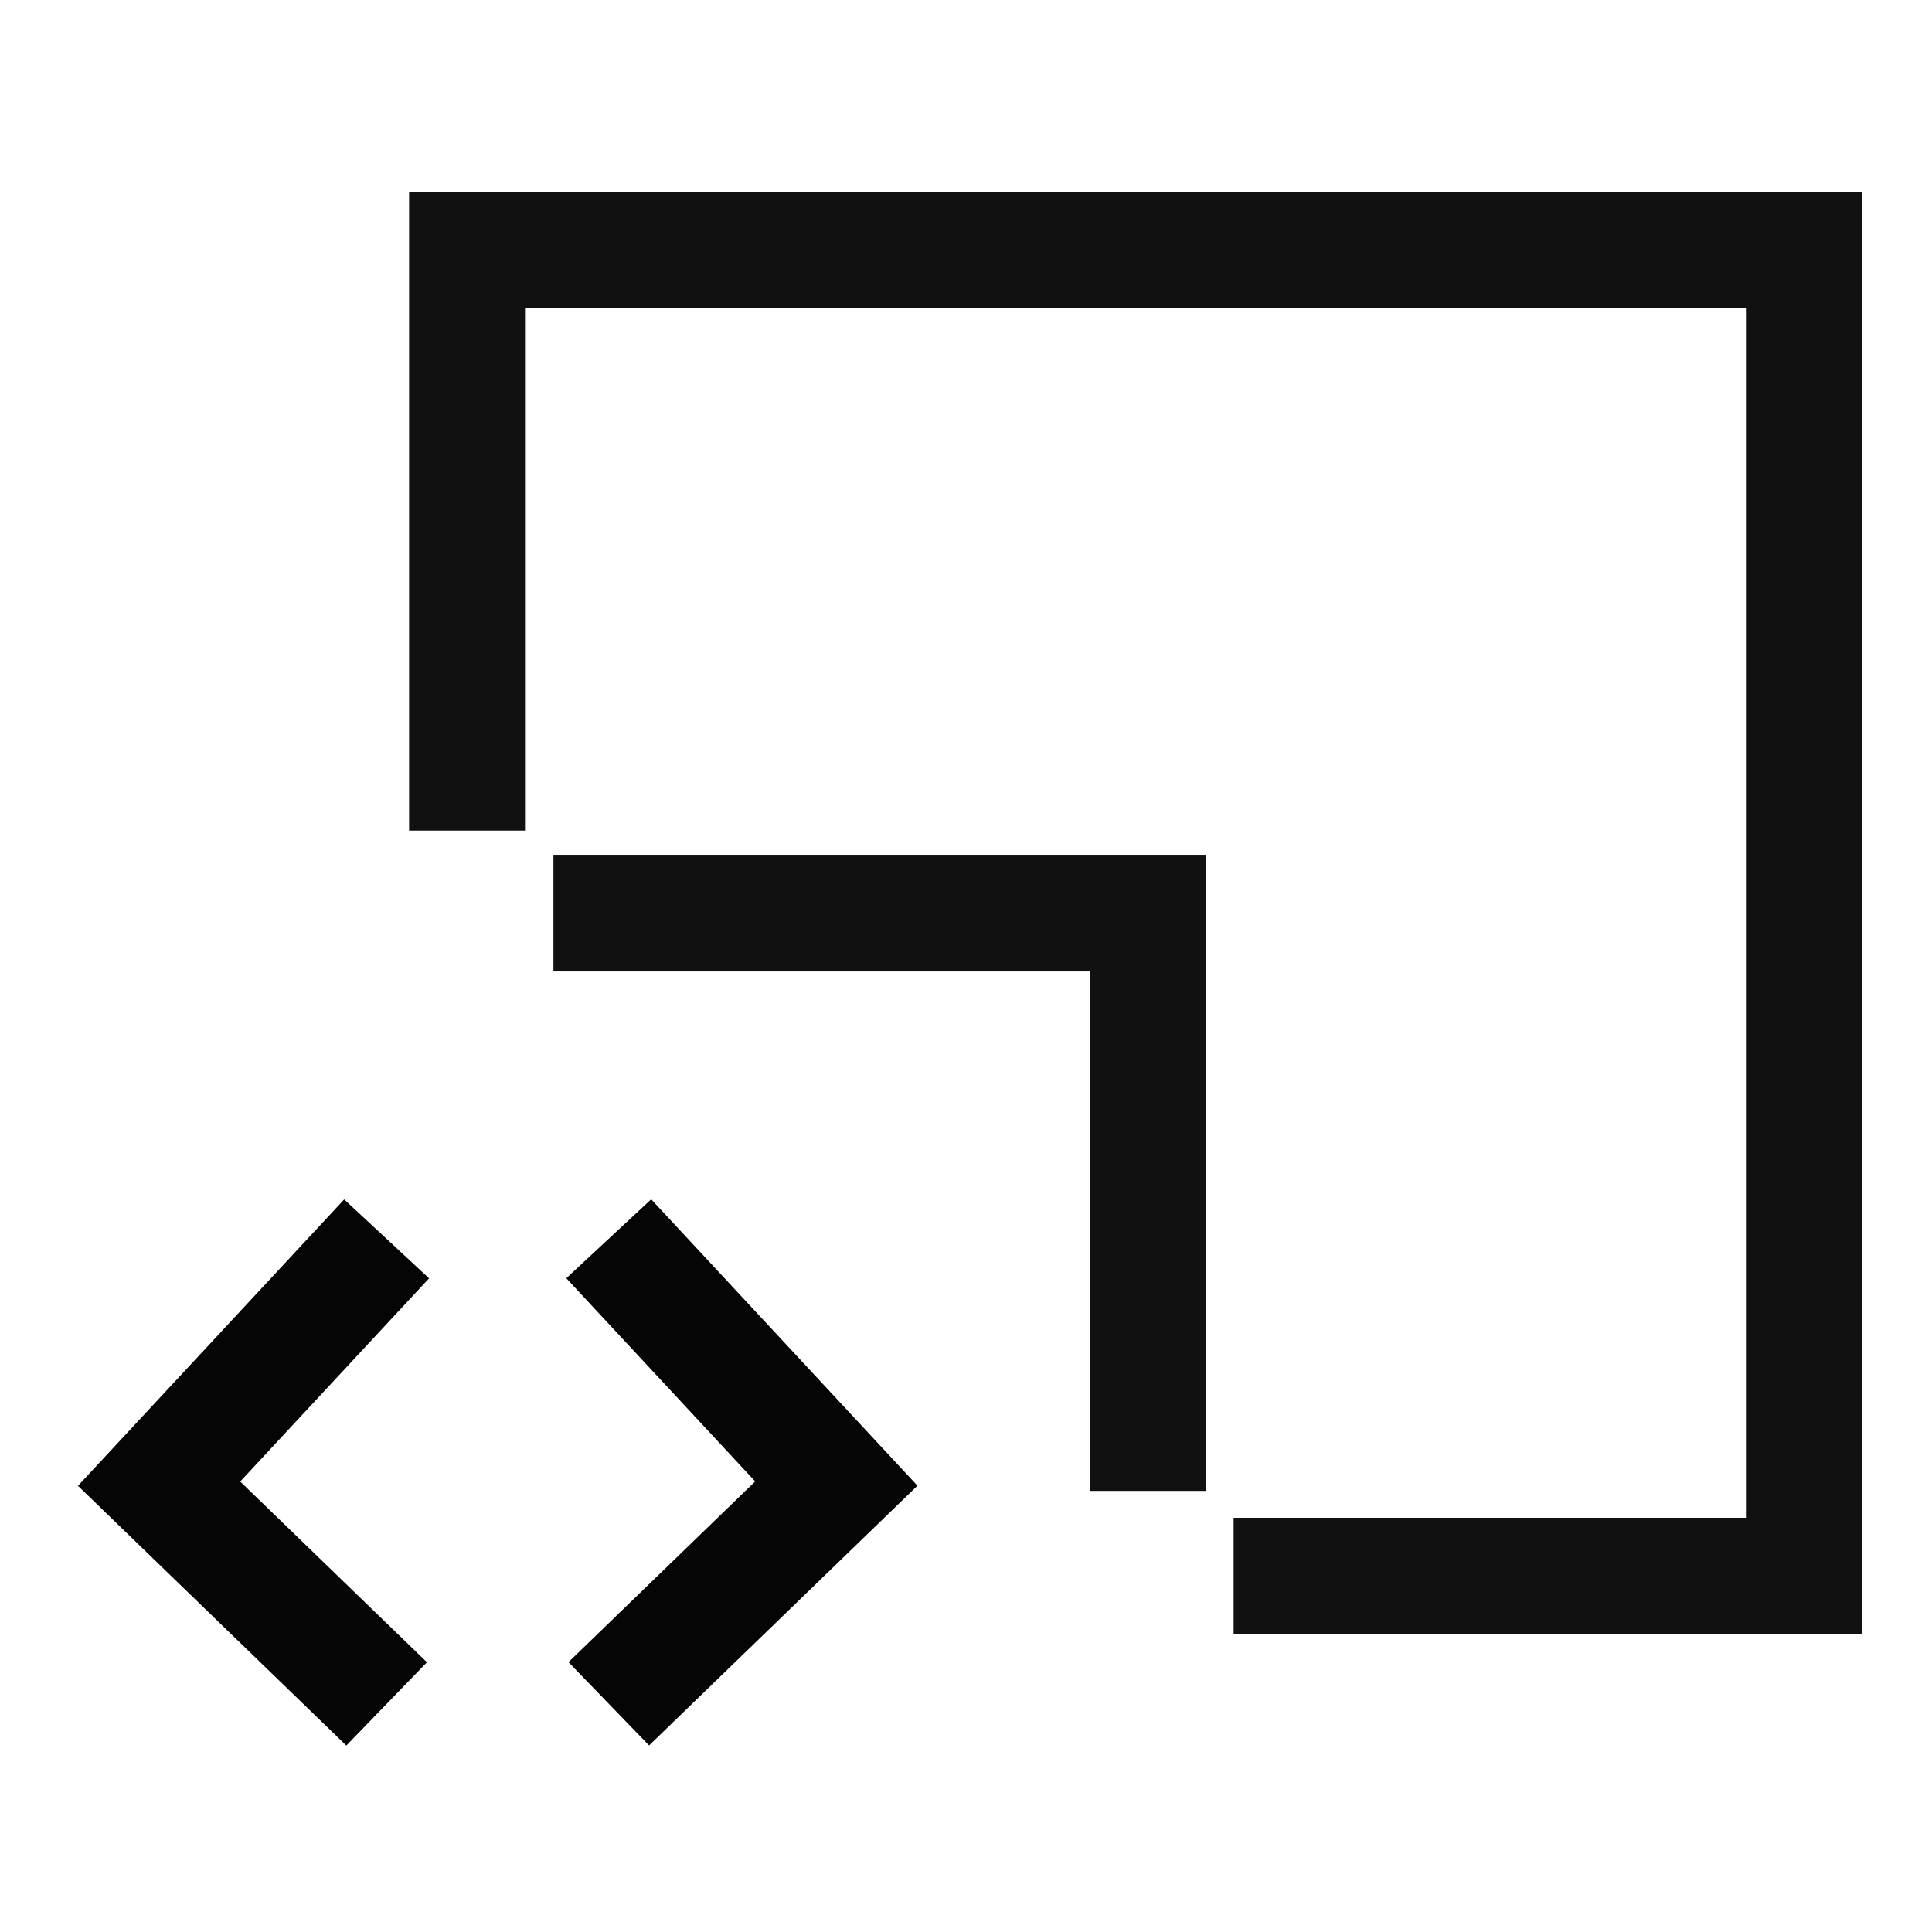 <svg xmlns="http://www.w3.org/2000/svg" xmlns:xlink="http://www.w3.org/1999/xlink" width="50" height="50" viewBox="0 0 50 50">
  <defs>
    <clipPath id="clip-path">
      <rect id="Rectangle_61089" data-name="Rectangle 61089" width="50" height="50" transform="translate(472 302.897)" fill="#c9c9c9" opacity="0.455"/>
    </clipPath>
    <clipPath id="clip-path-2">
      <rect id="Rectangle_61088" data-name="Rectangle 61088" width="47.367" height="41.063" transform="translate(0 0)" fill="none" stroke="#707070" stroke-width="3"/>
    </clipPath>
  </defs>
  <g id="Strapi_Development" data-name="Strapi Development" transform="translate(-472 -302.897)" clip-path="url(#clip-path)">
    <g id="Group_135230" data-name="Group 135230">
      <g id="Group_135229" data-name="Group 135229" transform="translate(473.317 307.365)" clip-path="url(#clip-path-2)">
        <path id="Path_130556" data-name="Path 130556" d="M30.609,36.312H45.368V2H10.77V17.027" fill="none" stroke="#111" stroke-miterlimit="10" stroke-width="3"/>
        <path id="Path_130557" data-name="Path 130557" d="M13.006,19.173H28.4V34.116" fill="none" stroke="#111" stroke-miterlimit="10" stroke-width="3"/>
        <path id="Path_130558" data-name="Path 130558" d="M14.438,39.626l5.889-5.7-5.89-6.335" fill="none" stroke="#040504" stroke-miterlimit="10" stroke-width="3"/>
        <path id="Path_130559" data-name="Path 130559" d="M8.689,27.594,2.8,33.929l5.889,5.7" fill="none" stroke="#040504" stroke-miterlimit="10" stroke-width="3"/>
      </g>
    </g>
  </g>
</svg>
